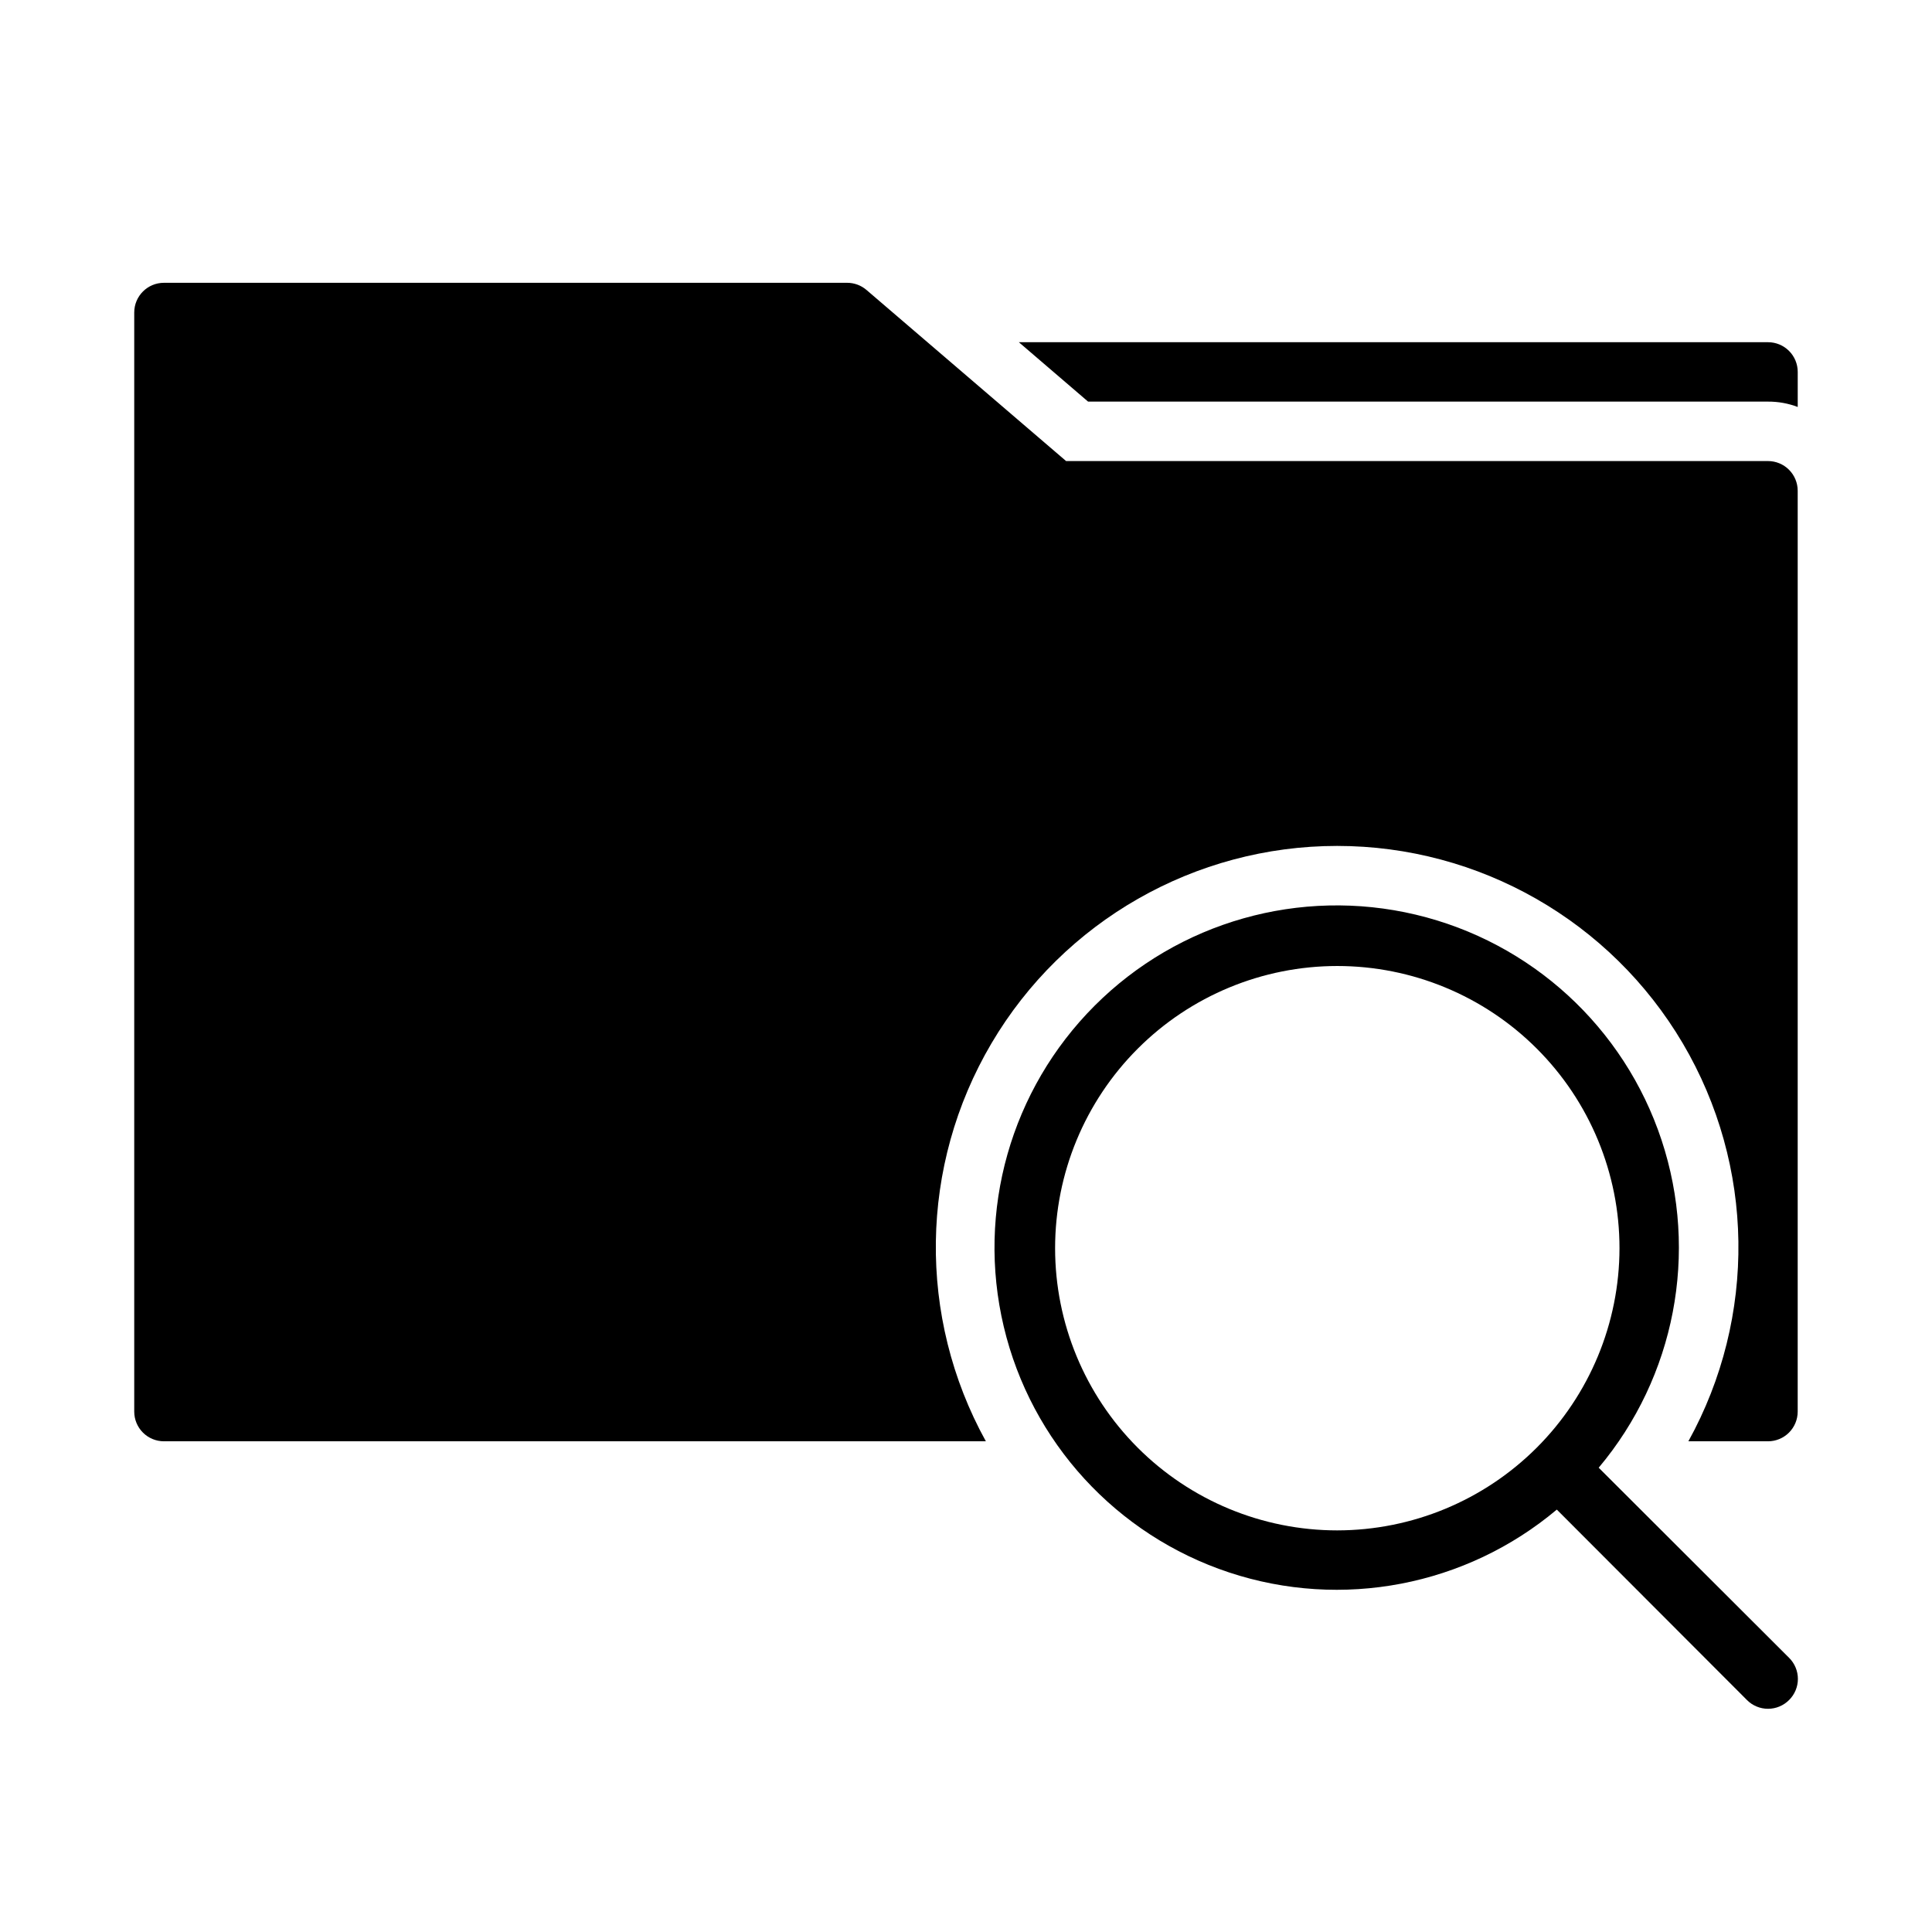 <?xml version="1.0" encoding="UTF-8"?>
<!-- Uploaded to: ICON Repo, www.svgrepo.com, Generator: ICON Repo Mixer Tools -->
<svg fill="#000000" width="800px" height="800px" version="1.1" viewBox="144 144 512 512" xmlns="http://www.w3.org/2000/svg">
 <g>
  <path d="m567.67 532.96c20.242-24.09 26.547-56.953 16.66-86.824-9.883-29.871-34.547-52.484-65.16-59.746-30.617-7.262-62.809 1.863-85.059 24.113-22.246 22.246-31.375 54.438-24.109 85.055 7.262 30.613 29.875 55.277 59.746 65.164 29.871 9.883 62.73 3.578 86.824-16.664l50.383 50.461h-0.004c1.48 1.492 3.492 2.328 5.59 2.328 2.098 0 4.109-0.836 5.59-2.328 1.488-1.477 2.328-3.488 2.328-5.59 0-2.098-0.84-4.109-2.328-5.586zm-69.273 16.609c-19.832 0-38.855-7.879-52.879-21.902-14.027-14.027-21.906-33.047-21.906-52.883 0-19.832 7.879-38.855 21.906-52.879 14.023-14.023 33.047-21.902 52.879-21.902 19.836 0 38.855 7.879 52.879 21.902 14.027 14.023 21.906 33.047 21.906 52.879-0.02 19.828-7.906 38.84-21.926 52.859-14.023 14.02-33.031 21.906-52.859 21.926z"/>
  <path d="m612.54 266.18h-186.02l-52.898-45.344c-1.426-1.219-3.242-1.891-5.117-1.891h-181.06c-4.348 0-7.871 3.523-7.871 7.871v291.27c0 2.09 0.828 4.09 2.305 5.566 1.477 1.477 3.481 2.305 5.566 2.305h217.82c-18.203-32.941-17.637-73.055 1.488-105.47 19.125-32.418 53.961-52.309 91.598-52.309s72.473 19.891 91.598 52.309c19.125 32.418 19.691 72.531 1.488 105.47h21.098c2.09 0 4.09-0.828 5.566-2.305 1.477-1.477 2.305-3.477 2.305-5.566v-244.03c0-2.09-0.828-4.09-2.305-5.566-1.477-1.477-3.477-2.305-5.566-2.305z"/>
  <path d="m612.54 234.69h-198.53l18.344 15.742h180.19c2.688-0.016 5.359 0.465 7.871 1.418v-9.289c0-2.09-0.828-4.09-2.305-5.566-1.477-1.477-3.477-2.305-5.566-2.305z"/>
 </g>
</svg>